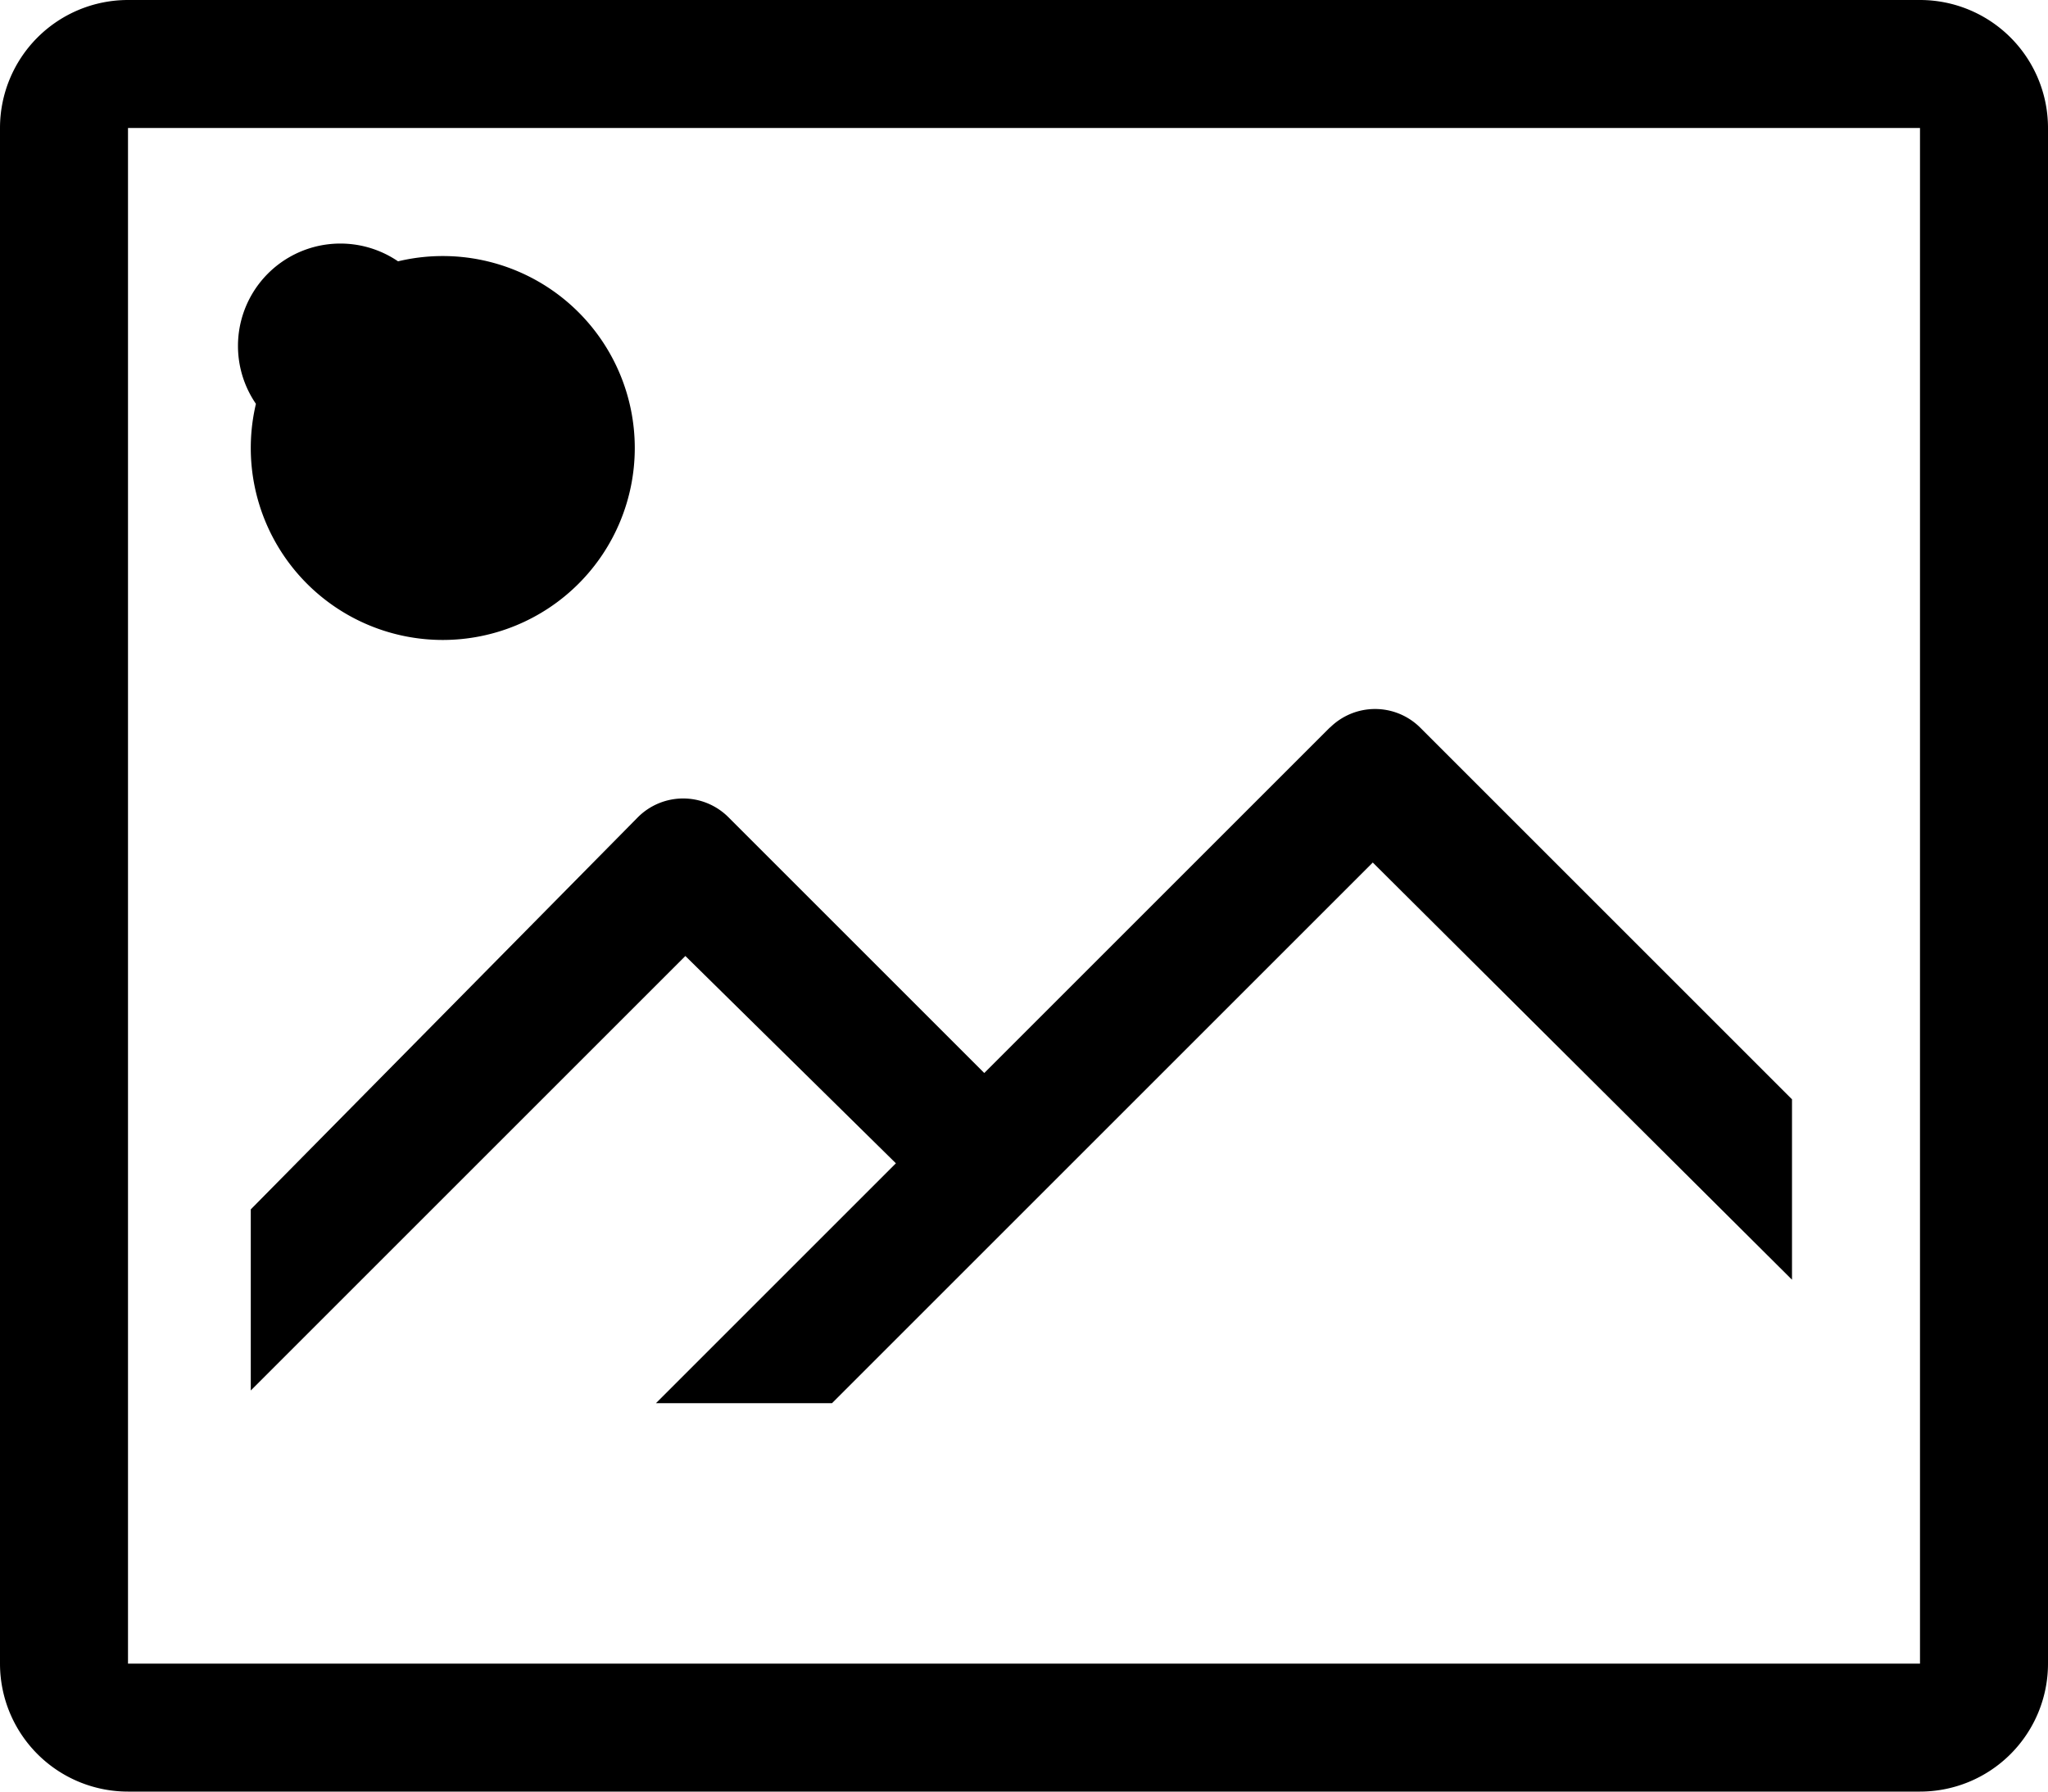 <svg xmlns="http://www.w3.org/2000/svg" width="20" height="17.5" viewBox="0 0 20 17.5">
  <g id="picture-line" transform="translate(-2.667 -5.333)">
    <path id="Path_243" data-name="Path 243" d="M21.417,5.333H3.917a1.25,1.25,0,0,0-1.25,1.25v15a1.25,1.25,0,0,0,1.25,1.25h17.5a1.25,1.25,0,0,0,1.25-1.25v-15A1.25,1.25,0,0,0,21.417,5.333Zm-17.5,16.25v-15h17.5v15Z" transform="translate(0)"/>
    <path id="Path_244" data-name="Path 244" d="M9.768,14.417a1.875,1.875,0,1,0-1.875-1.875,1.875,1.875,0,0,0,1.875,1.875Zm0-2.875a1,1,0,1,0,0,.006Z" transform="translate(-2.777 -2.833)"/>
    <path id="Path_245" data-name="Path 245" d="M18.431,20.287l-3.375,3.375-2.5-2.5a.625.625,0,0,0-.881,0L7.893,24.994v1.769l4.244-4.244,2.056,2.025L11.85,26.887h1.719l5.281-5.281,4.094,4.075V23.919l-3.631-3.631a.625.625,0,0,0-.881,0Z" transform="translate(-2.777 -7.848)"/>
  </g>
</svg>
